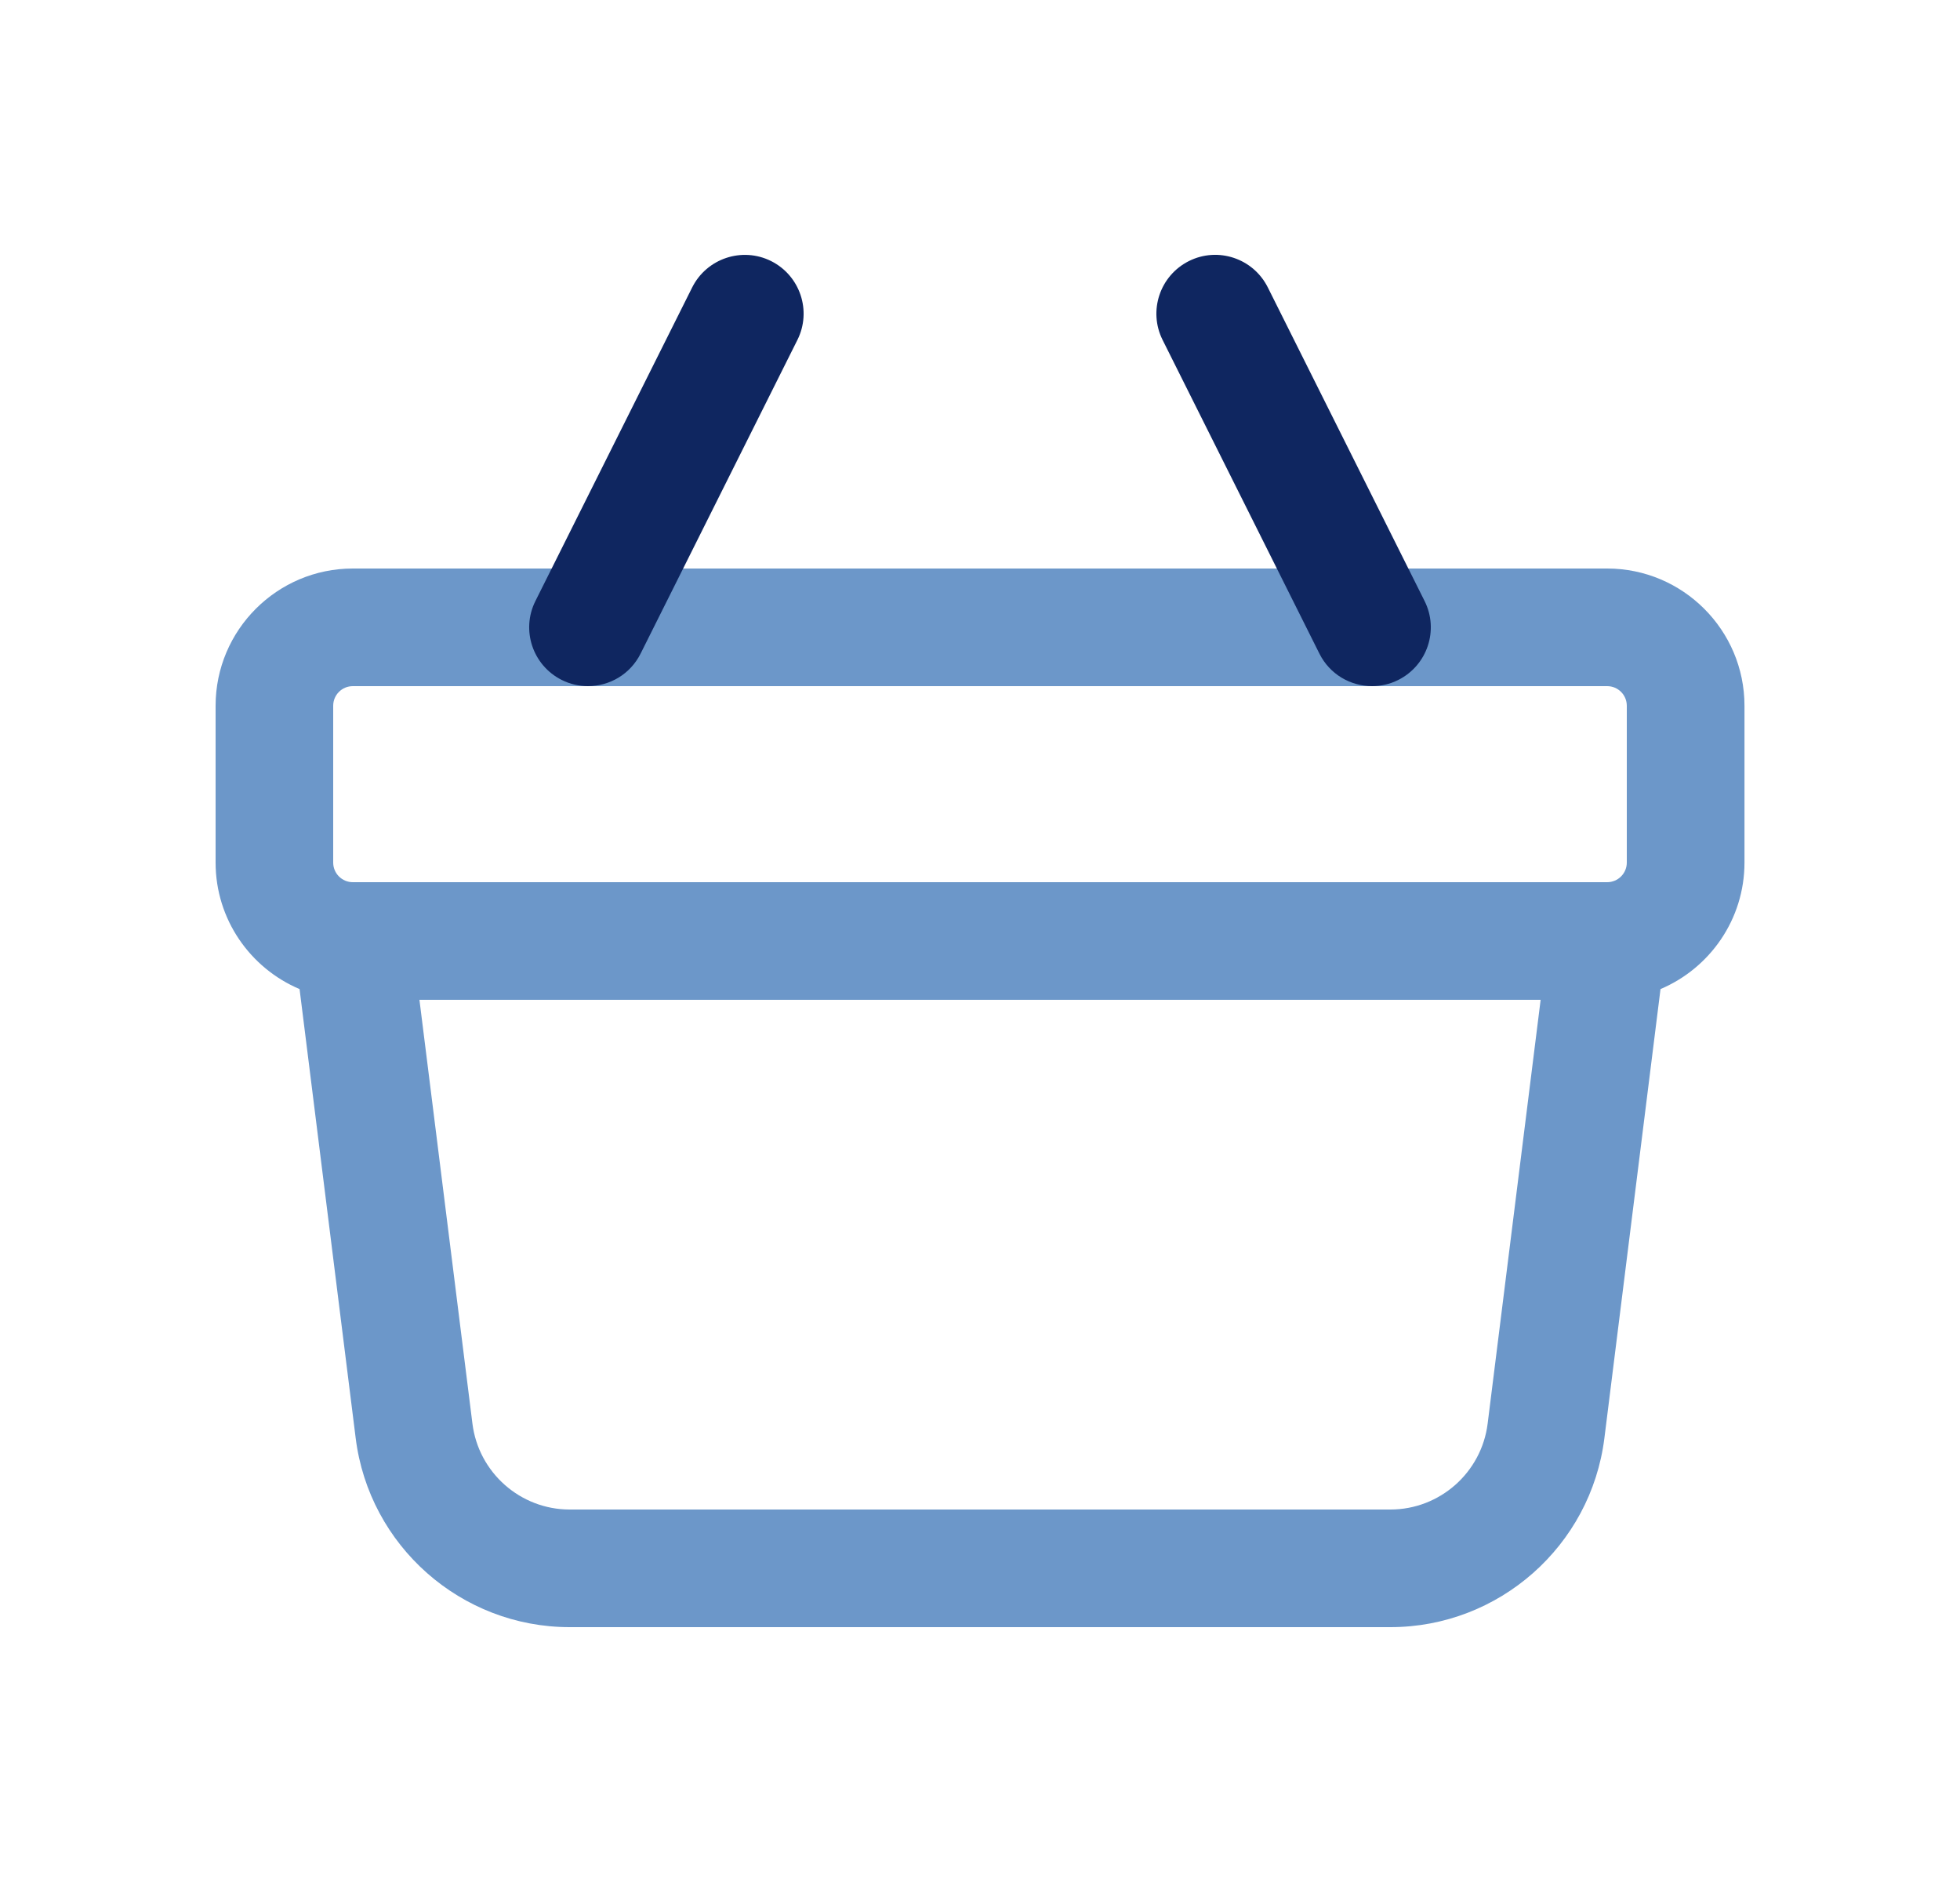 <svg width="25" height="24" viewBox="0 0 25 24" fill="none" xmlns="http://www.w3.org/2000/svg">
<path d="M20.5 7.25H4.5C3.535 7.25 2.75 8.035 2.75 9V11C2.75 11.724 3.192 12.347 3.821 12.613L4.537 18.341C4.709 19.714 5.882 20.75 7.266 20.75H17.735C19.119 20.75 20.292 19.714 20.464 18.341L21.18 12.613C21.809 12.347 22.251 11.724 22.251 11V9C22.251 8.035 21.465 7.25 20.5 7.25ZM4.25 9C4.25 8.862 4.362 8.75 4.5 8.75H20.5C20.638 8.75 20.75 8.862 20.75 9V11C20.75 11.138 20.638 11.25 20.5 11.25H4.5C4.362 11.25 4.25 11.138 4.25 11V9ZM18.975 18.155C18.897 18.779 18.364 19.25 17.735 19.25H7.266C6.637 19.25 6.104 18.779 6.026 18.155L5.35 12.75H19.651L18.975 18.155Z" fill="#6C97C9"/>
<path d="M10.171 4.335L8.171 8.335C8.039 8.599 7.775 8.75 7.499 8.75C7.387 8.75 7.272 8.725 7.165 8.671C6.794 8.485 6.644 8.035 6.829 7.665L8.829 3.665C9.015 3.295 9.465 3.145 9.835 3.329C10.206 3.515 10.356 3.965 10.171 4.335ZM18.171 7.665L16.171 3.665C15.985 3.294 15.535 3.144 15.165 3.329C14.794 3.515 14.644 3.965 14.829 4.335L16.829 8.335C16.961 8.599 17.225 8.75 17.501 8.75C17.613 8.75 17.728 8.725 17.835 8.671C18.206 8.485 18.356 8.035 18.171 7.665Z" fill="#0F2660"/>
</svg>
